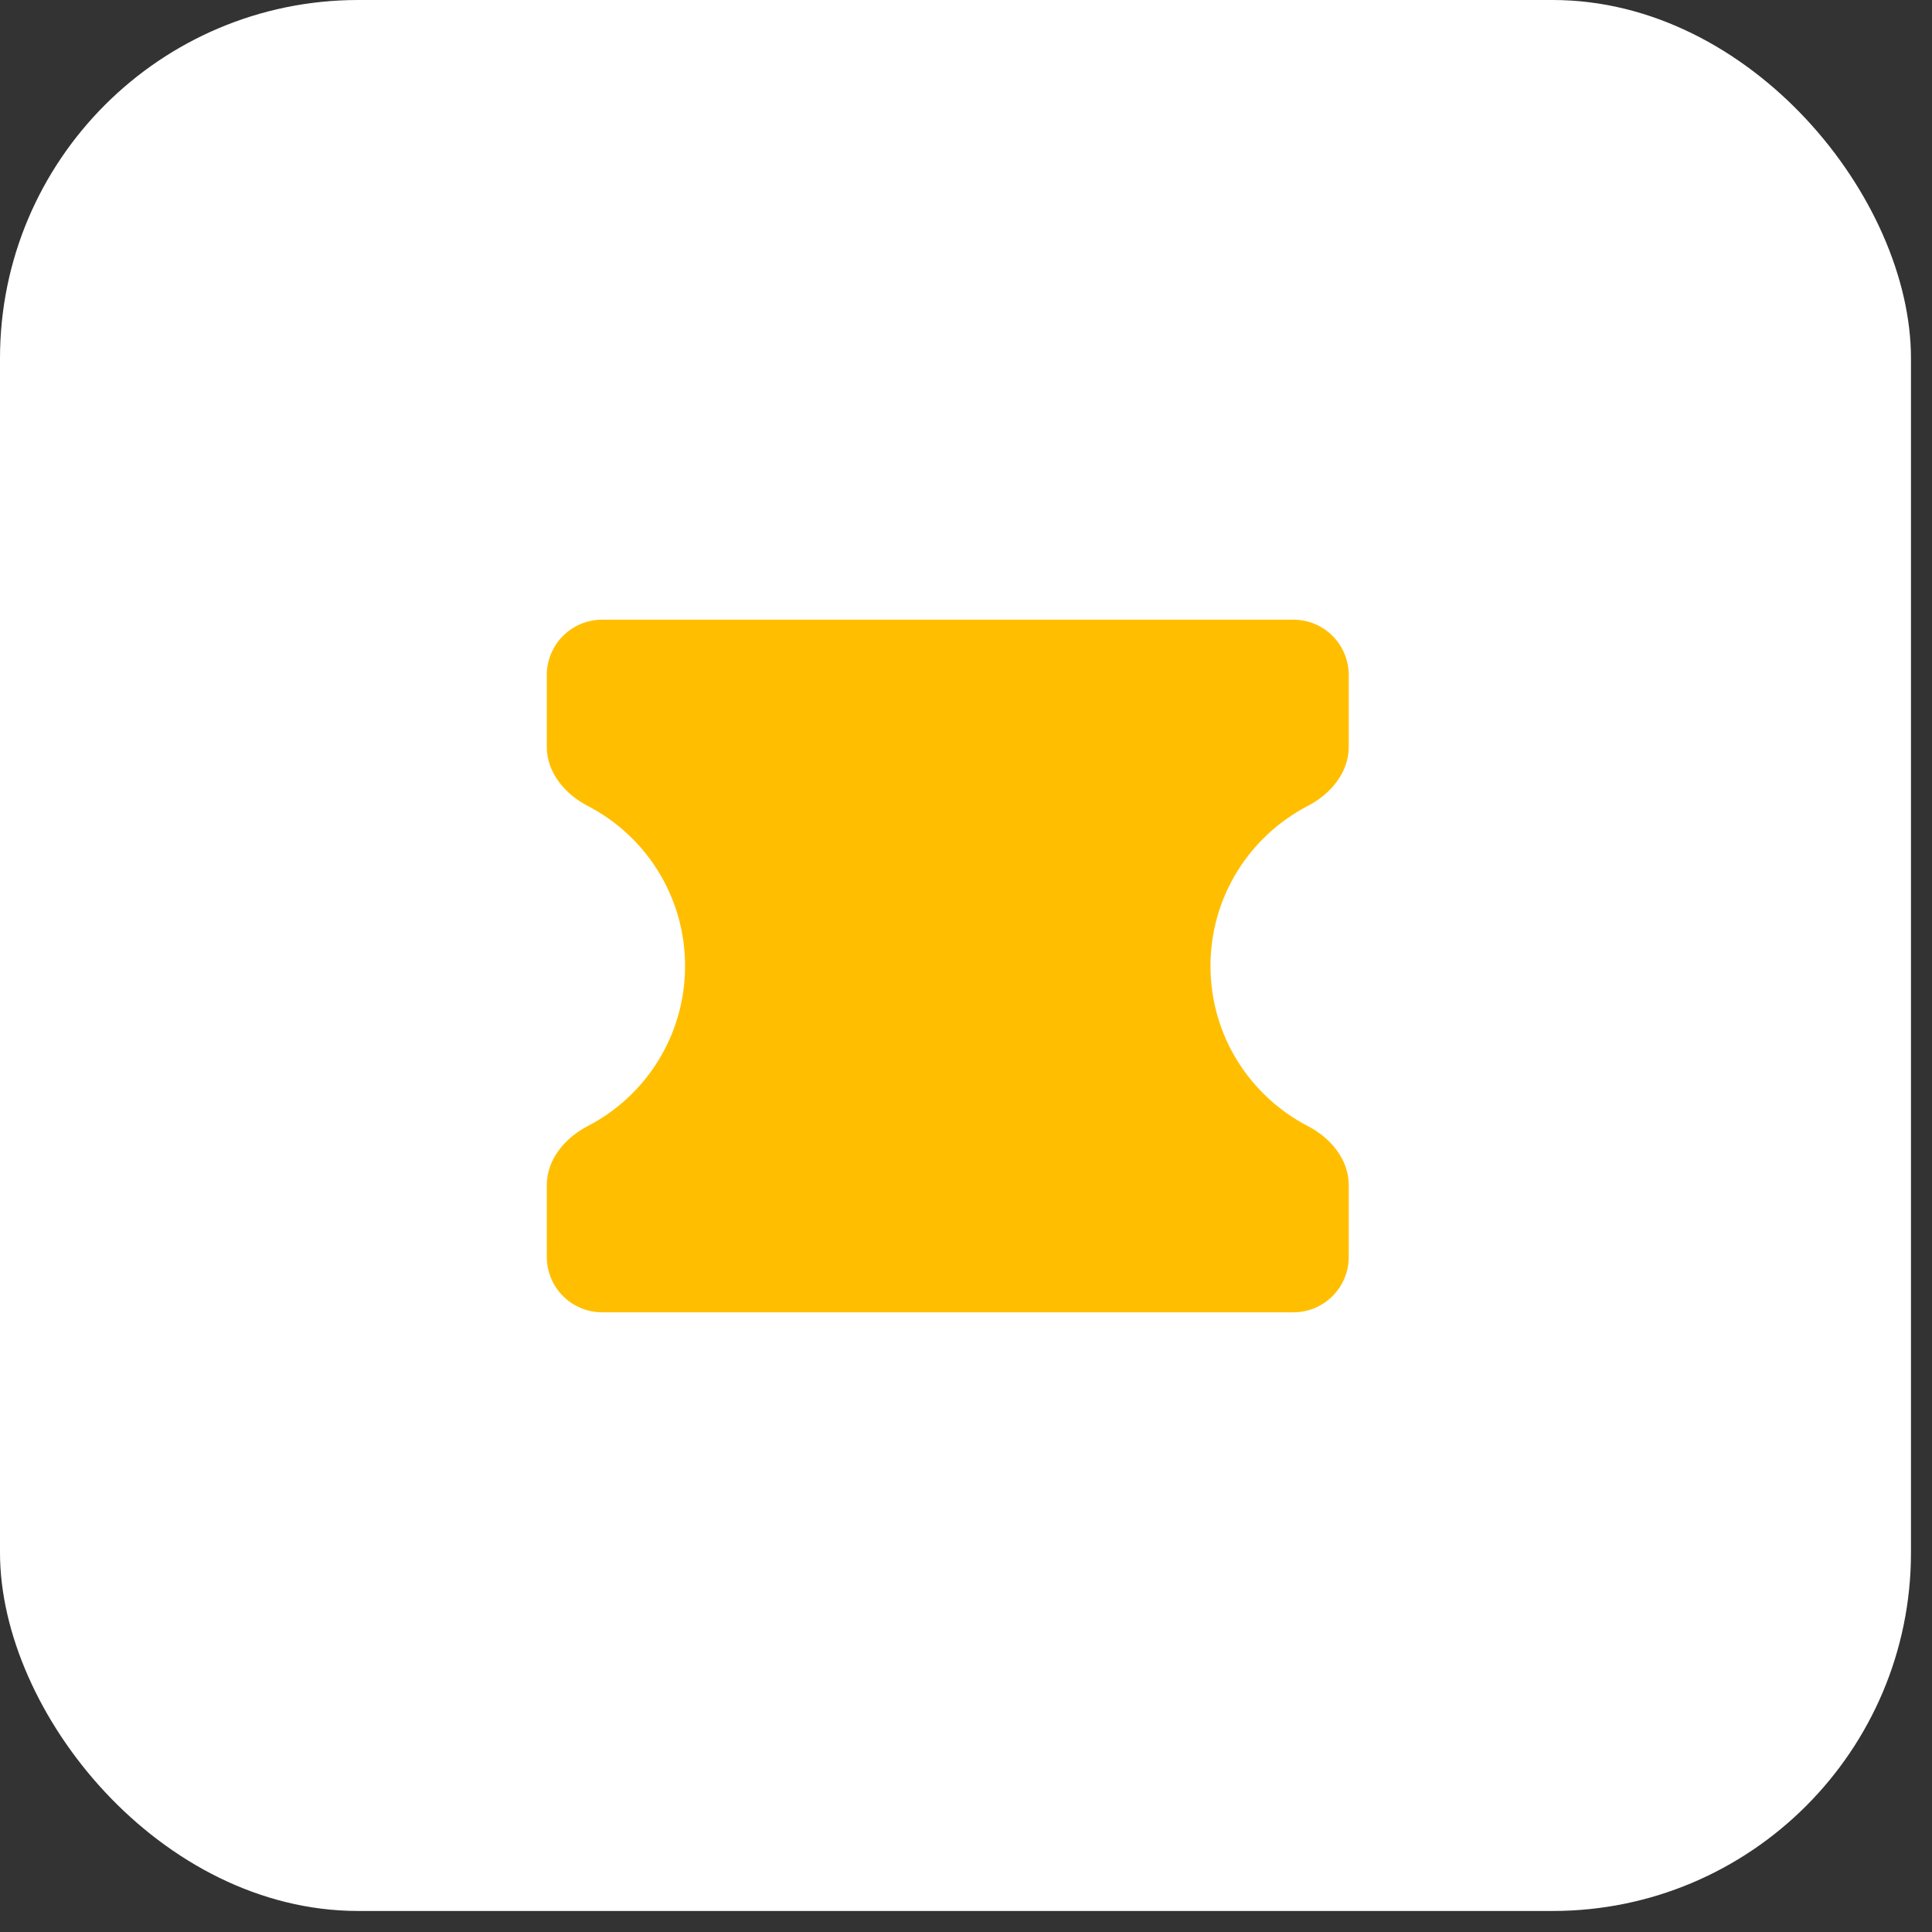 <svg width="53" height="53" viewBox="0 0 53 53" fill="none" xmlns="http://www.w3.org/2000/svg">
<rect x="0" y="0" width="53" height="53" fill="#333333" stroke="none"/>
<rect width="52.423" height="52.423" rx="9.829" fill="white"/>
<path d="M37 18.52C37 17.68 36.321 17 35.483 17H16.517C15.679 17 15 17.68 15 18.52V20.489C15 21.194 15.498 21.785 16.123 22.109C17.709 22.93 18.793 24.588 18.793 26.5C18.793 28.412 17.709 30.07 16.123 30.891C15.498 31.215 15 31.806 15 32.511V34.48C15 35.319 15.679 36 16.517 36H35.483C36.321 36 37 35.319 37 34.48V32.511C37 31.806 36.502 31.215 35.877 30.891C34.291 30.07 33.207 28.412 33.207 26.5C33.207 24.588 34.291 22.93 35.877 22.109C36.502 21.785 37 21.194 37 20.489V18.52Z" fill="#FFBF00"/>
</svg>

